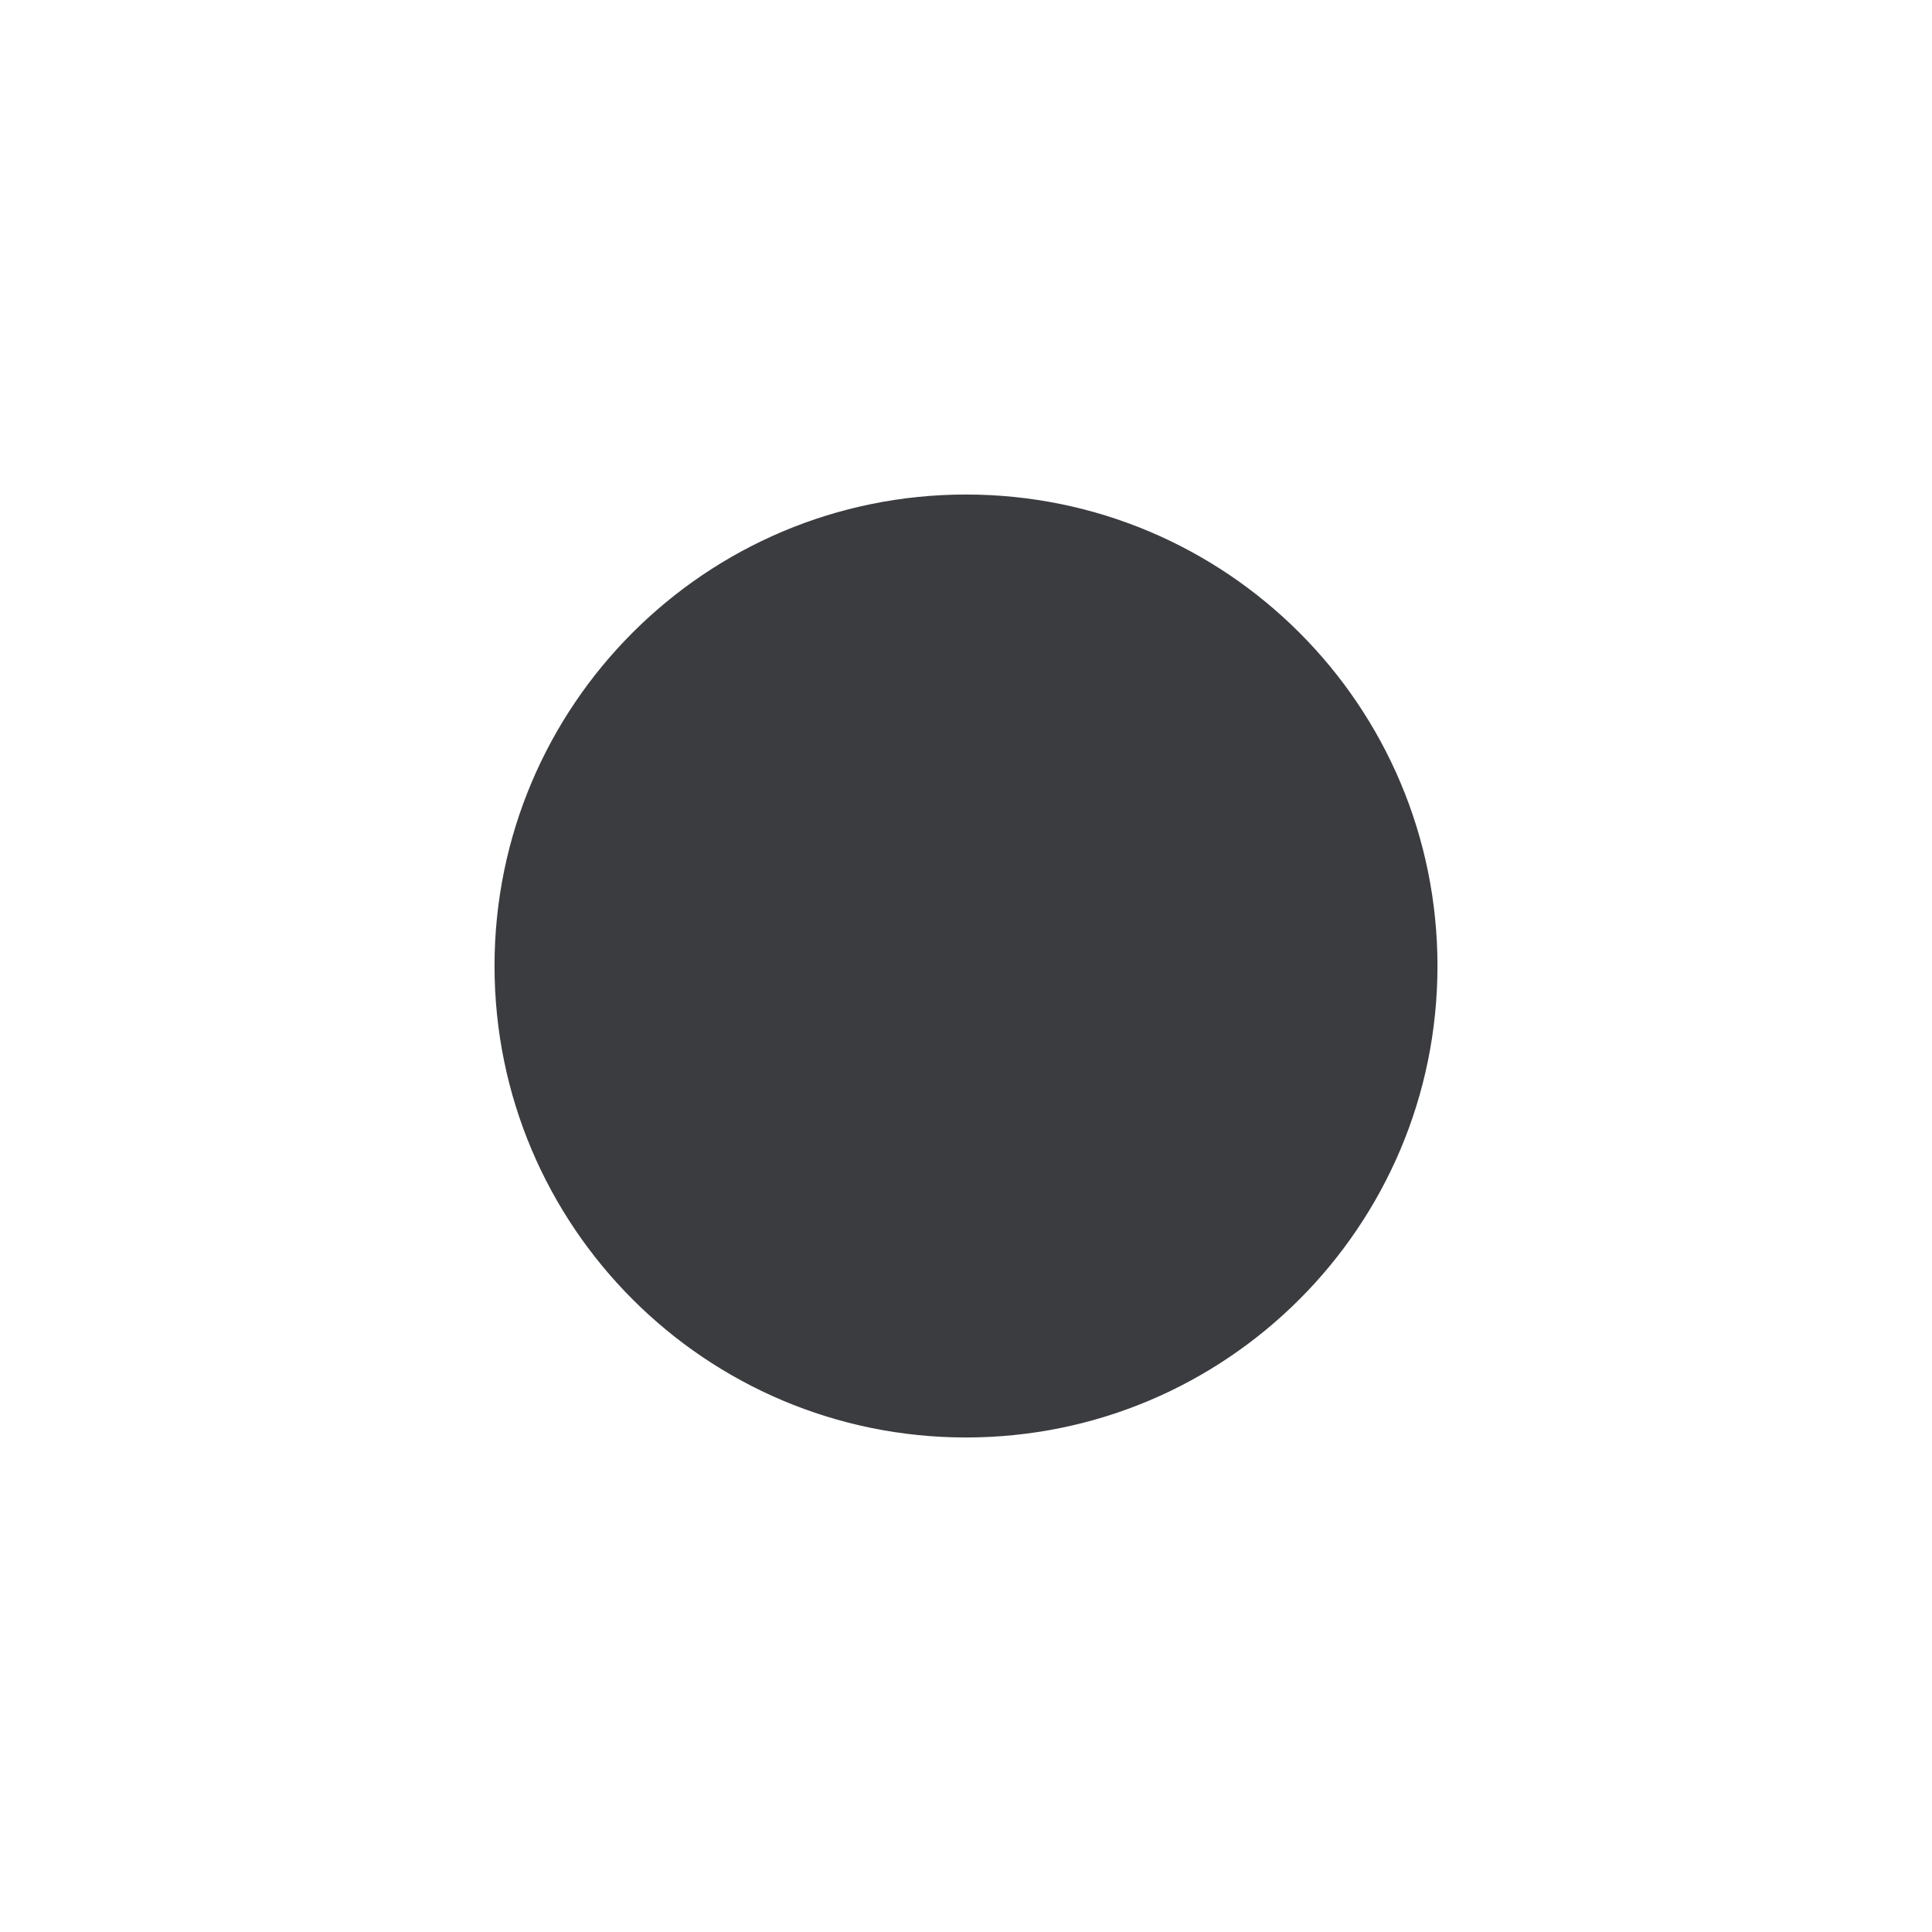 <svg width="50px" height="50px" viewBox="0 0 148 148" xmlns="http://www.w3.org/2000/svg">
  <path d="M110.117 74c0 19.947-16.17 36.117-36.117 36.117-19.947 0-36.117-16.17-36.117-36.117 0-19.947 16.17-36.117 36.117-36.117 19.947 0 36.117 16.17 36.117 36.117" fill="#3b3c40"></path>
</svg>
